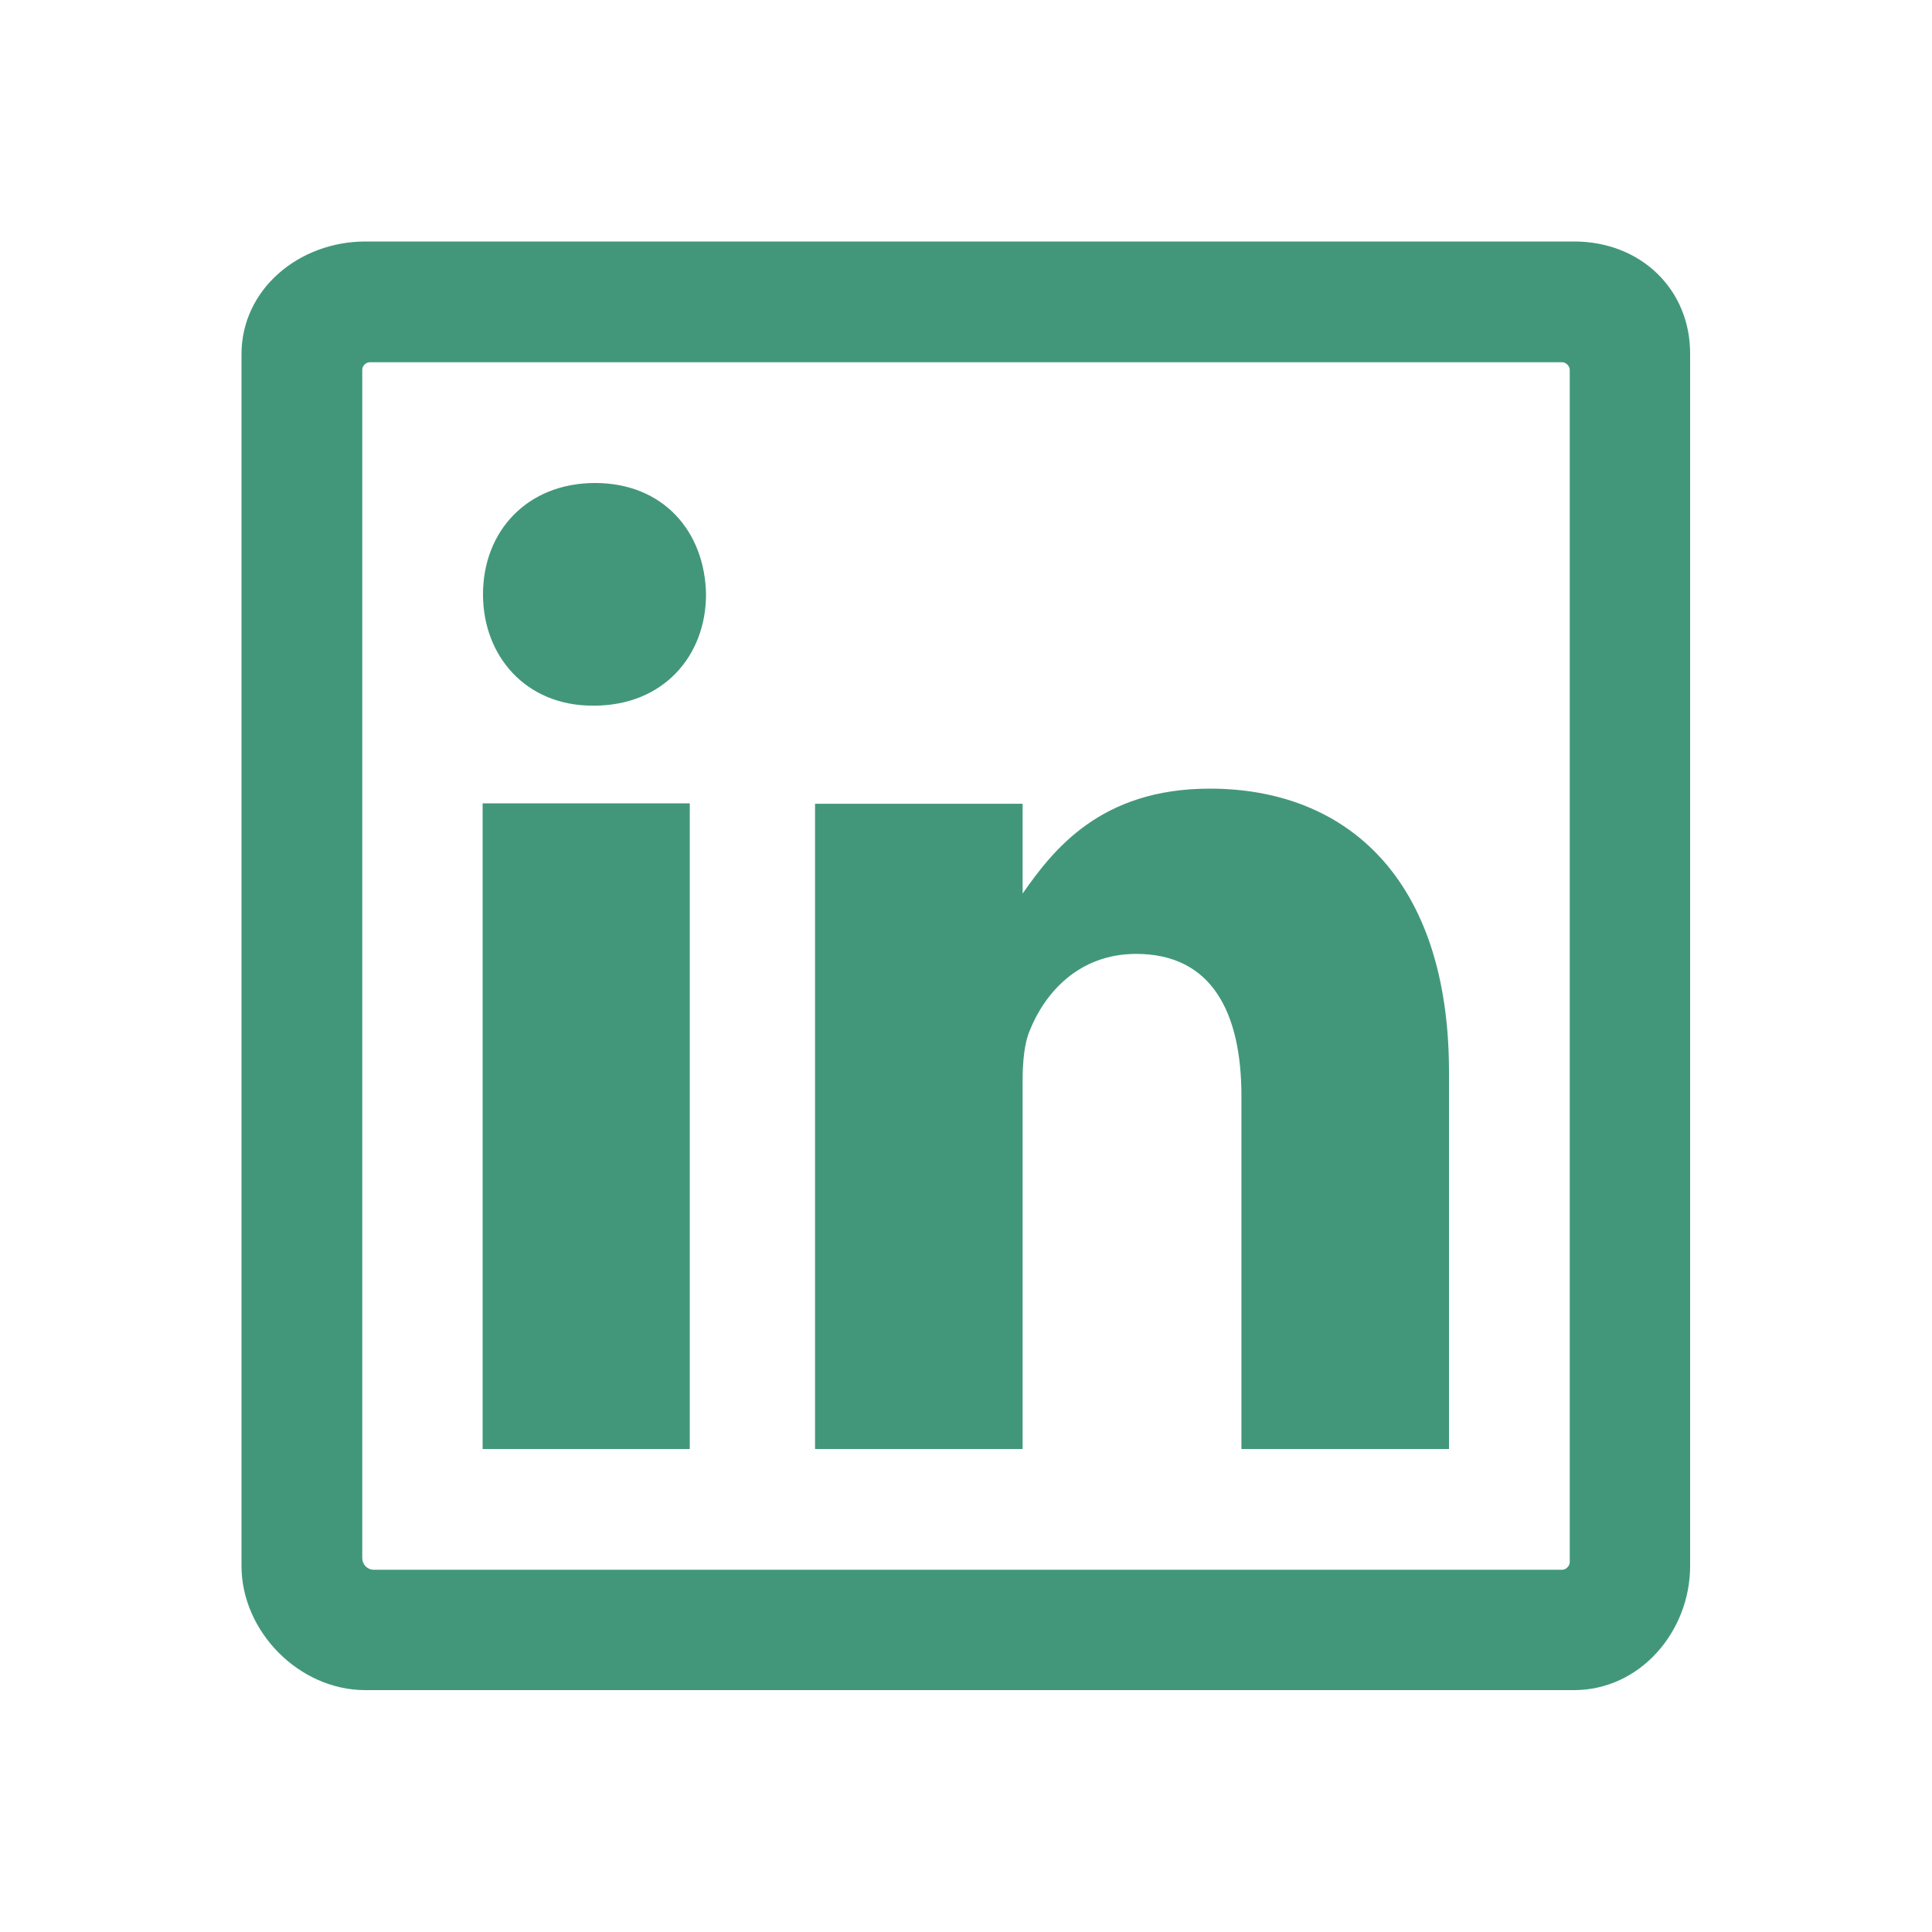 <?xml version="1.0" encoding="UTF-8" standalone="no"?><svg width='46' height='46' viewBox='0 0 46 46' fill='none' xmlns='http://www.w3.org/2000/svg'>
<path fill-rule='evenodd' clip-rule='evenodd' d='M16.423 34.5V19.128H11.491V34.5H16.423ZM14.141 16.801C15.786 16.801 16.81 15.624 16.81 14.15C16.783 12.65 15.786 11.5 14.168 11.5C12.551 11.5 11.5 12.65 11.5 14.15C11.5 15.624 12.524 16.801 14.105 16.801H14.141ZM28.804 18.777C26.189 18.777 25.066 20.251 24.348 21.275V19.137H19.406V34.5H24.348V25.749C24.348 25.3 24.384 24.851 24.518 24.536C24.878 23.638 25.686 22.712 27.052 22.712C28.84 22.712 29.558 24.087 29.558 26.1V34.5H34.5V25.525C34.5 20.916 32.056 18.777 28.804 18.777Z' fill='#42977A'/>
<path d='M37.483 5.75H8.697C7.125 5.75 5.75 6.882 5.75 8.436V37.285C5.75 38.848 7.125 40.241 8.697 40.241H37.474C39.055 40.241 40.241 38.84 40.241 37.285V8.436C40.25 6.882 39.055 5.75 37.483 5.75ZM37.195 37.375H8.904C8.742 37.375 8.625 37.249 8.625 37.096V8.805C8.625 8.706 8.715 8.625 8.805 8.625H37.195C37.285 8.625 37.375 8.715 37.375 8.805V37.195C37.375 37.276 37.294 37.375 37.195 37.375Z' fill='#42977A'/>
</svg>
